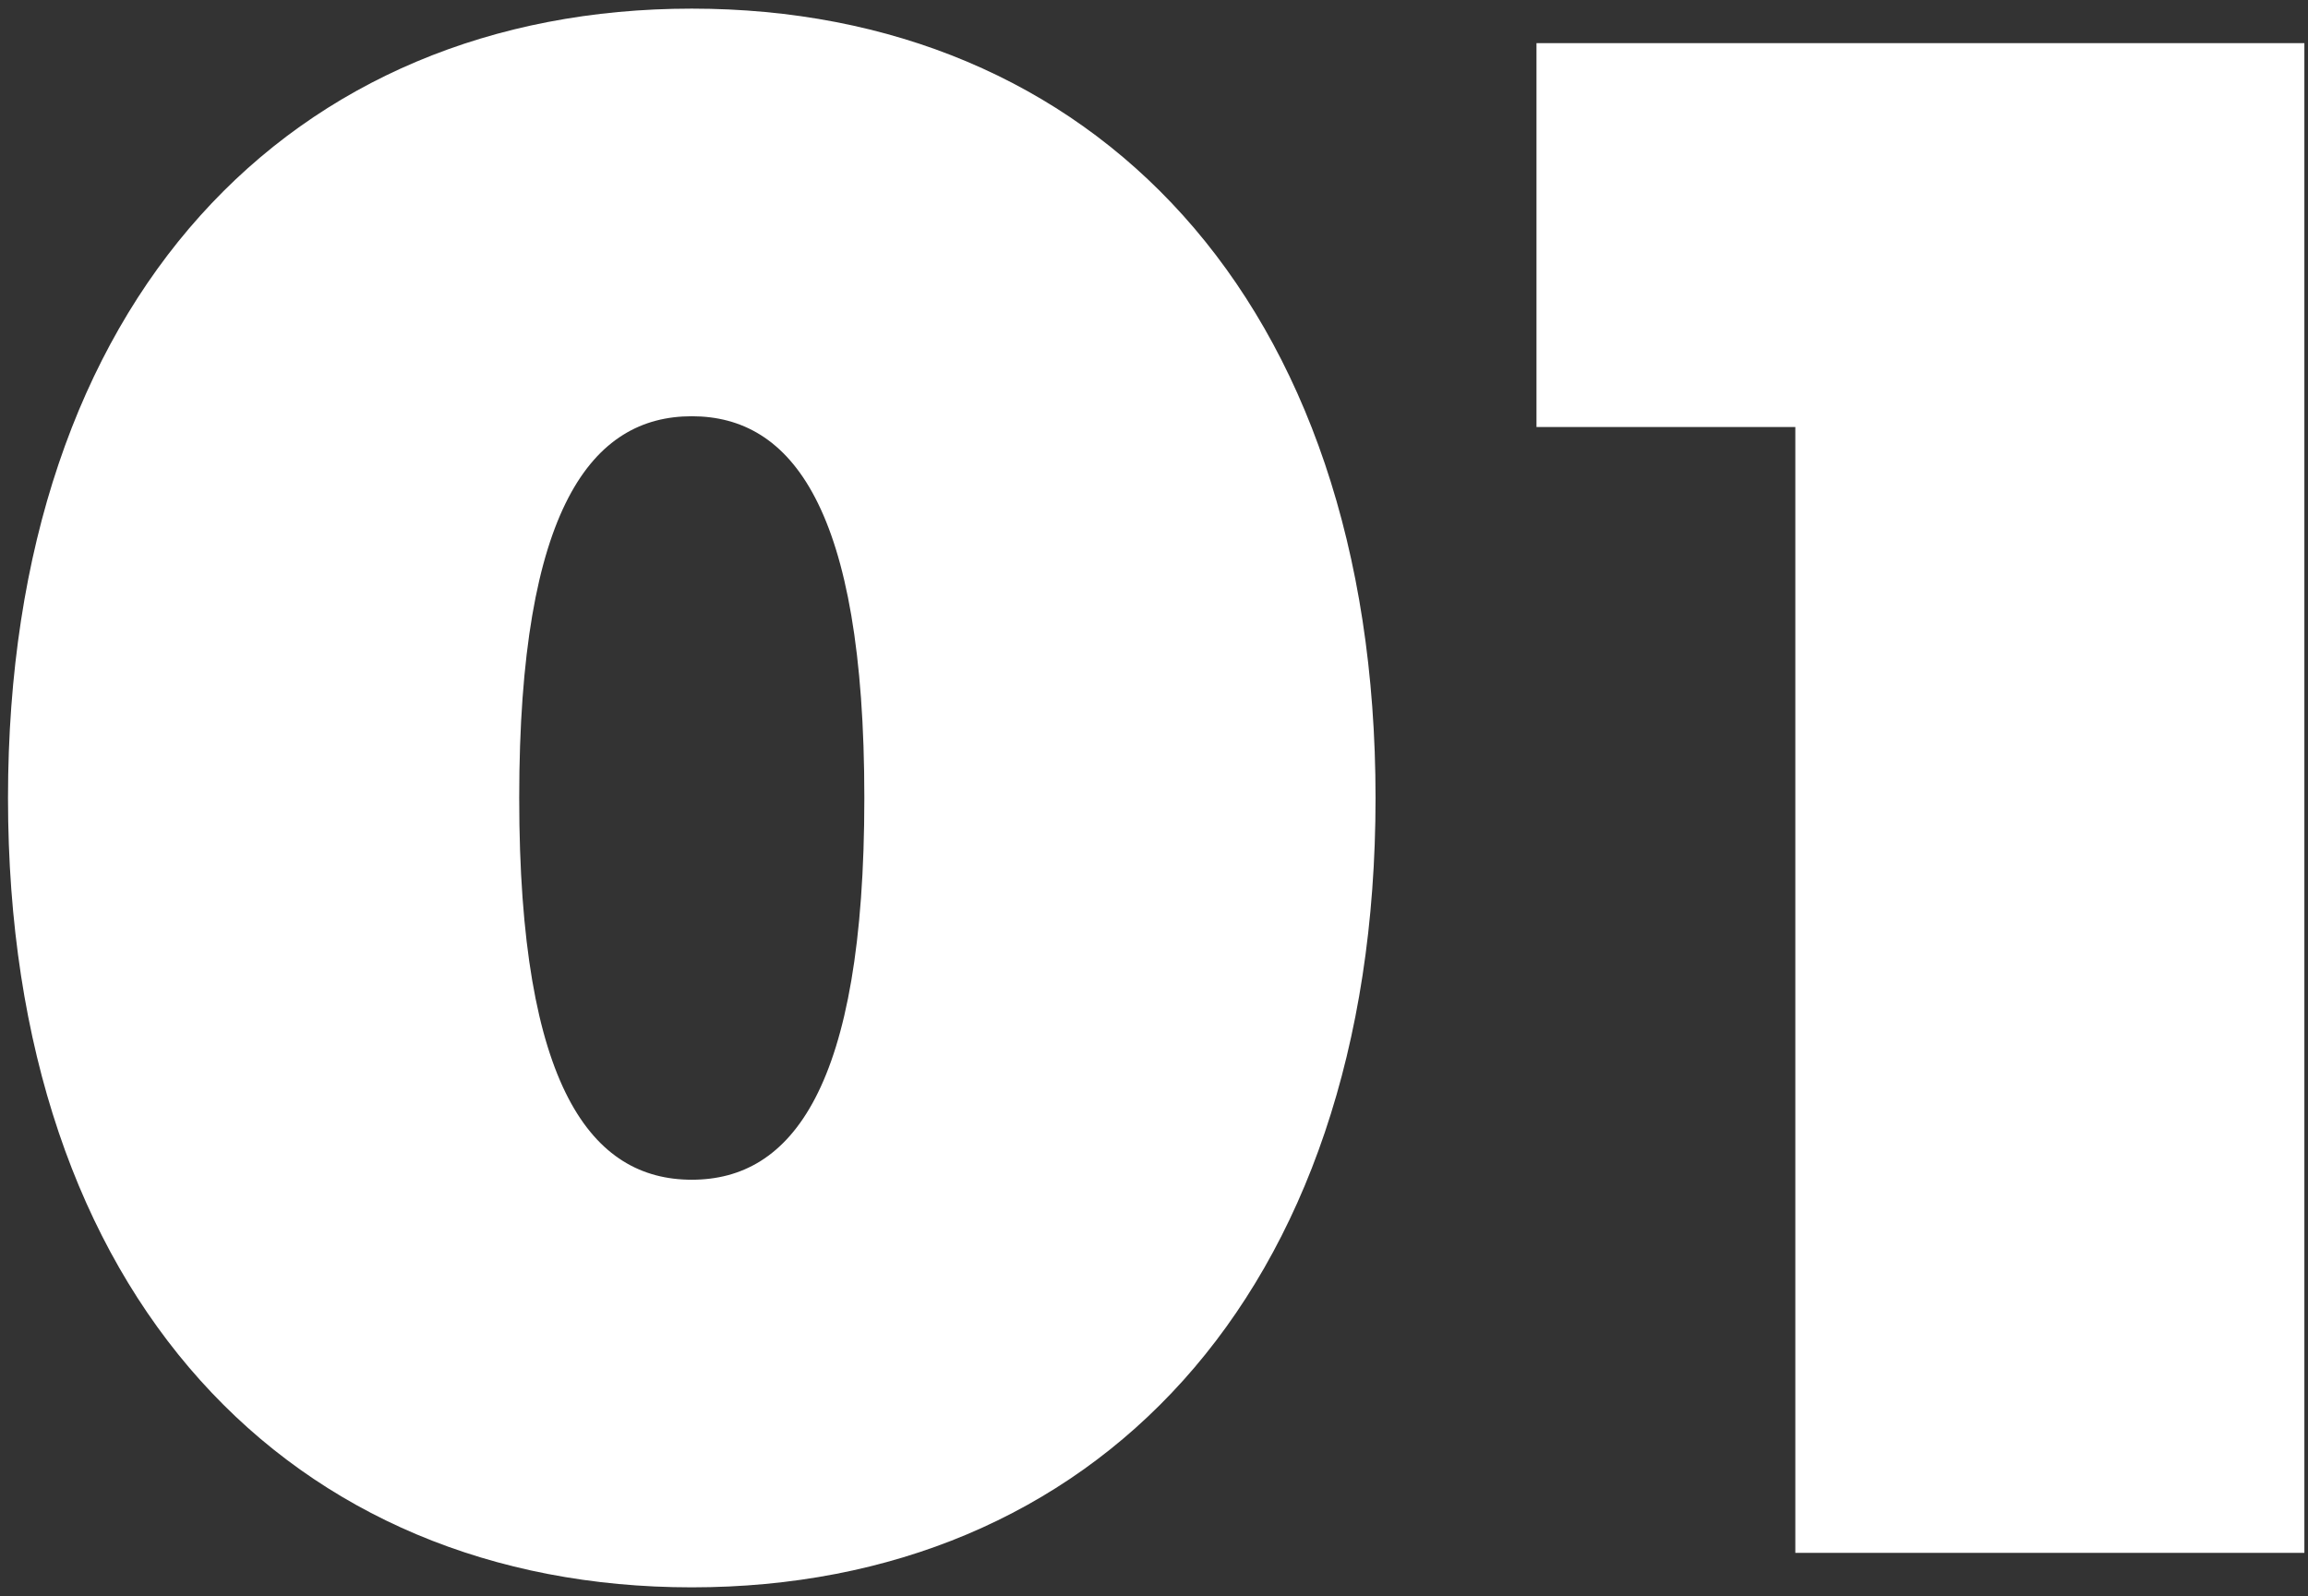 <?xml version="1.0" encoding="UTF-8"?>
<svg xmlns="http://www.w3.org/2000/svg" width="107" height="74" viewBox="0 0 107 74" fill="none">
  <rect x="0" y="0" width="107" height="74" fill="#333333" stroke="none"/>
  <path d="M32.071 73.6C13.571 73.6 0.371 60.2 0.371 37C0.371 13.8 13.571 0.4 32.071 0.4C50.571 0.4 63.771 13.8 63.771 37C63.771 60.2 50.571 73.6 32.071 73.6ZM32.071 54.7C36.671 54.7 40.071 50.5 40.071 37C40.071 23.5 36.671 19.3 32.071 19.3C27.471 19.3 24.071 23.5 24.071 37C24.071 50.5 27.471 54.7 32.071 54.7ZM71.232 2H106.832V72H83.232V19.8H71.232V2Z" fill="white"></path>
</svg>
